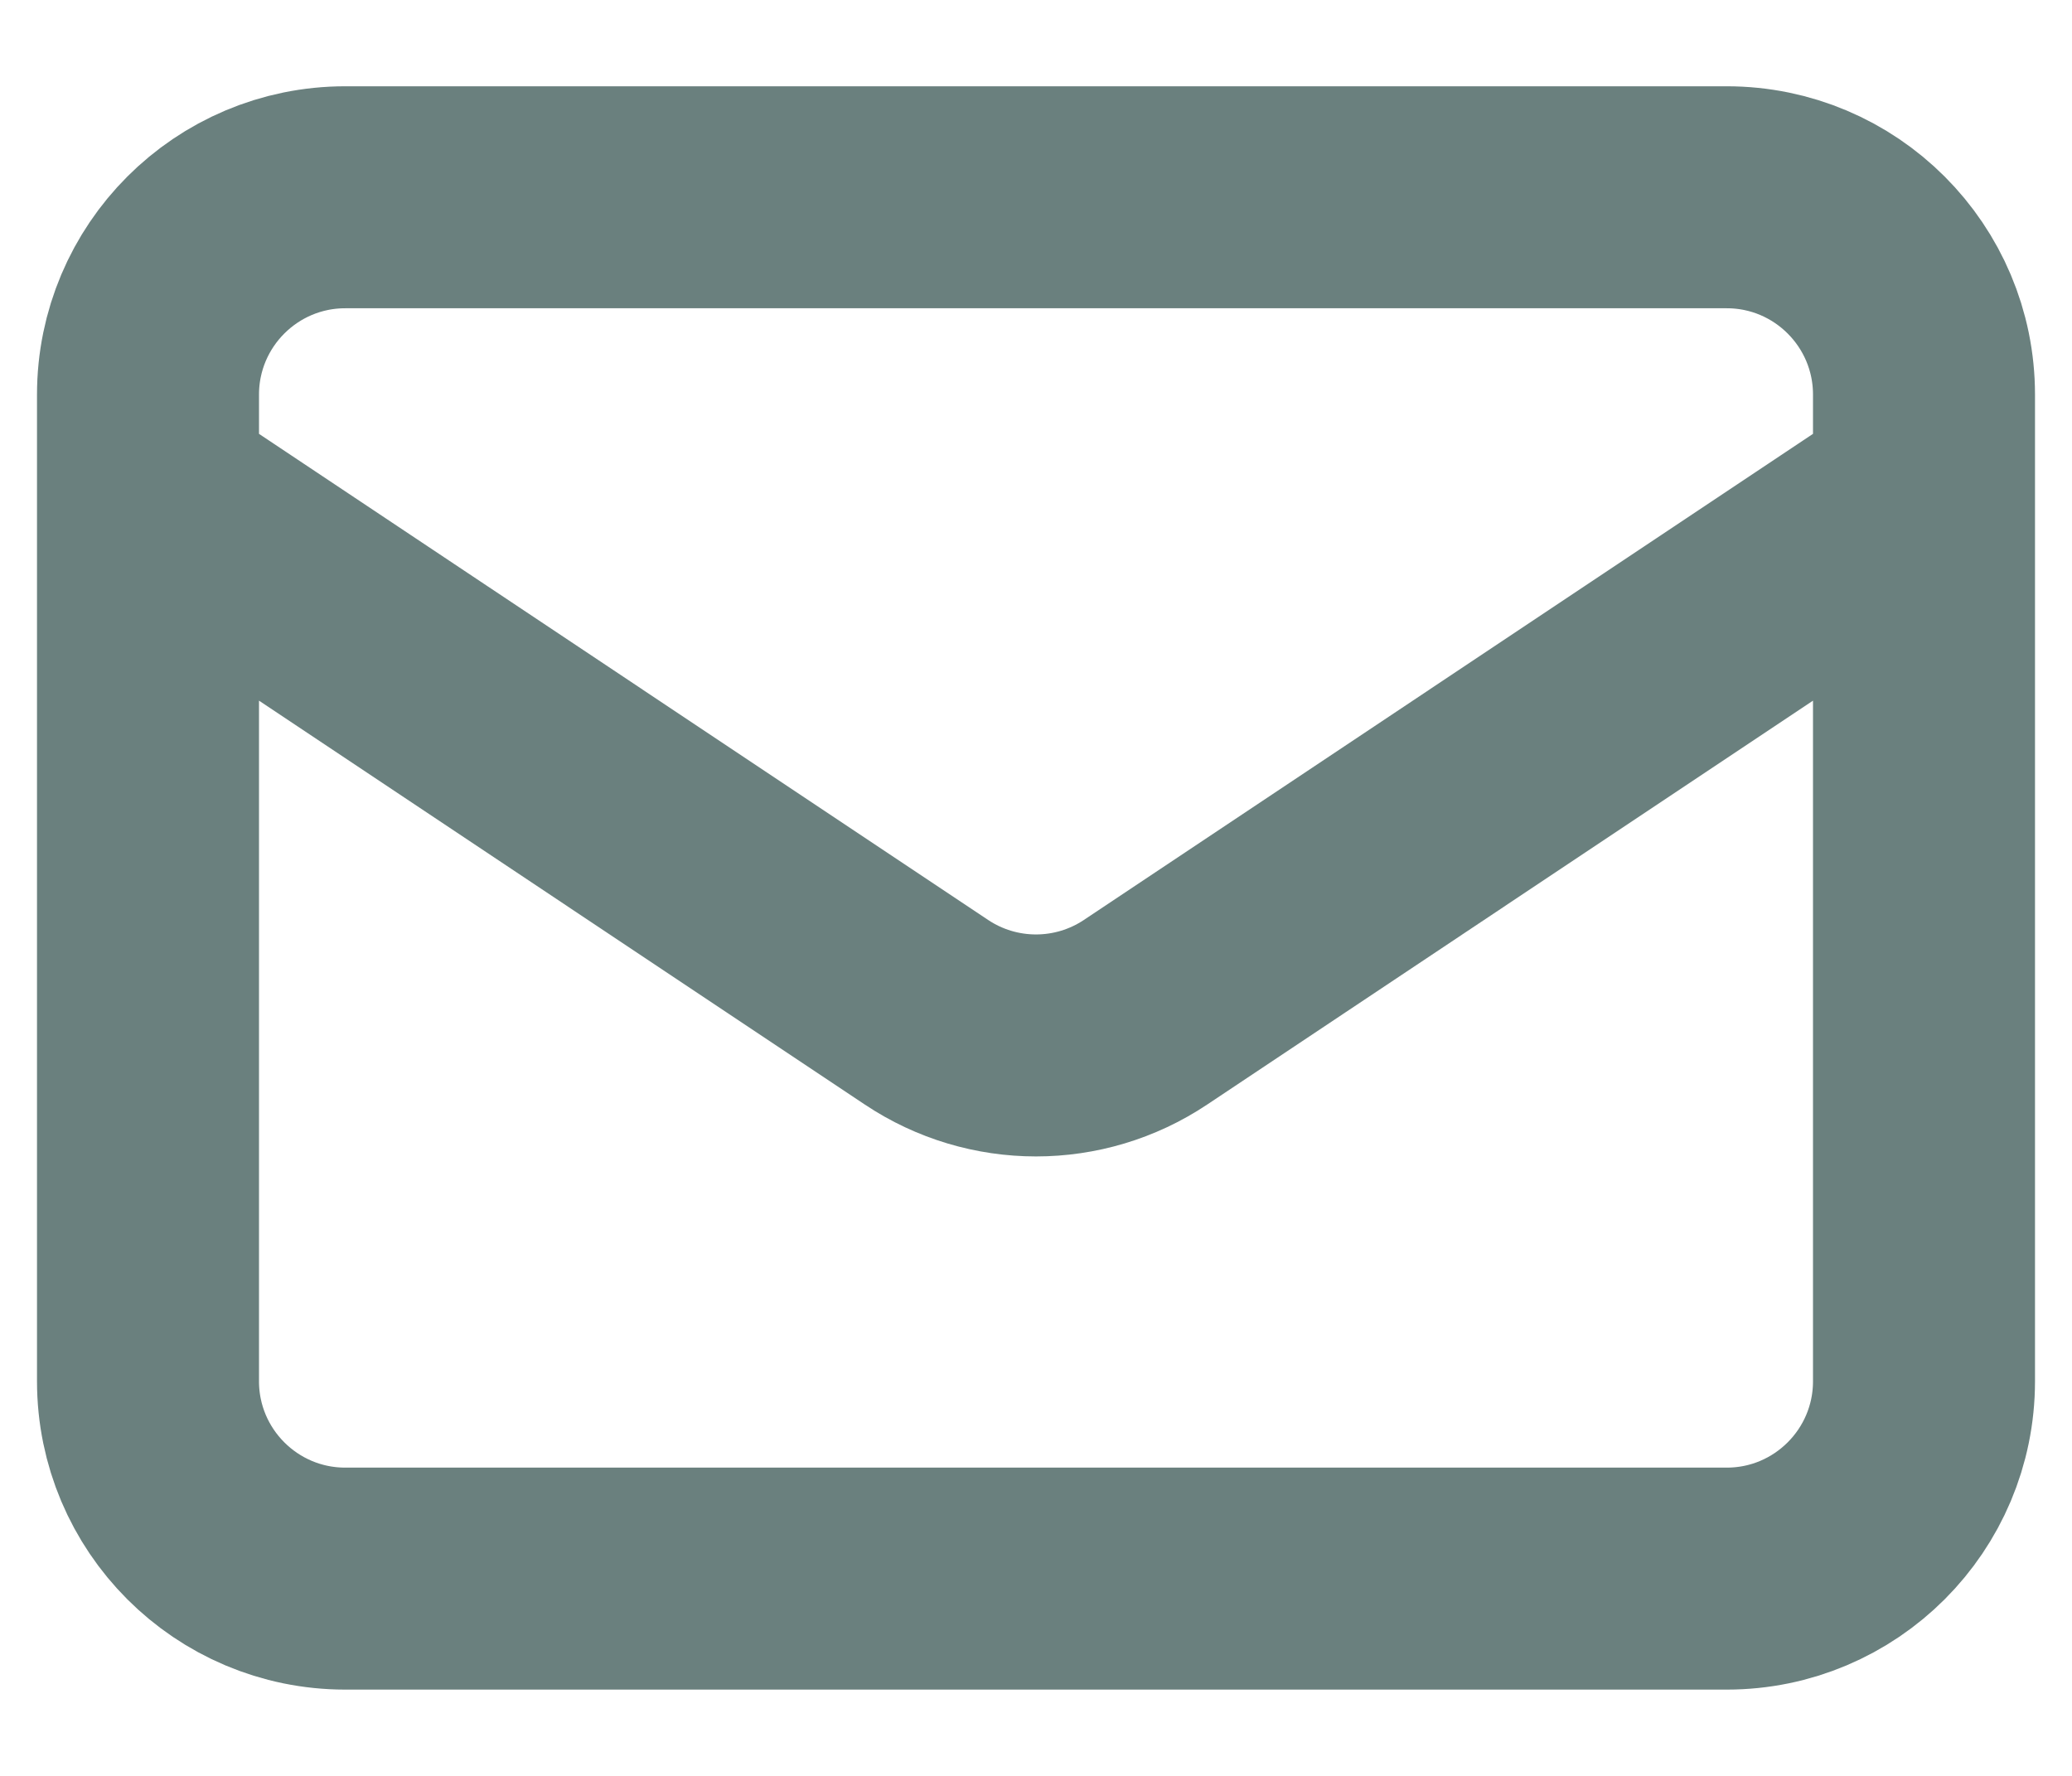 <svg width="14" height="12" viewBox="0 0 14 12" fill="none" xmlns="http://www.w3.org/2000/svg">
<path d="M1 3.333L6.26 6.84C6.708 7.139 7.292 7.139 7.74 6.84L13 3.333M2.333 10.667H11.667C12.403 10.667 13 10.07 13 9.333V2.667C13 1.93 12.403 1.333 11.667 1.333H2.333C1.597 1.333 1 1.93 1 2.667V9.333C1 10.07 1.597 10.667 2.333 10.667Z" stroke="#6A807E" stroke-width="1.5" stroke-linecap="round" stroke-linejoin="round"/>
</svg>
